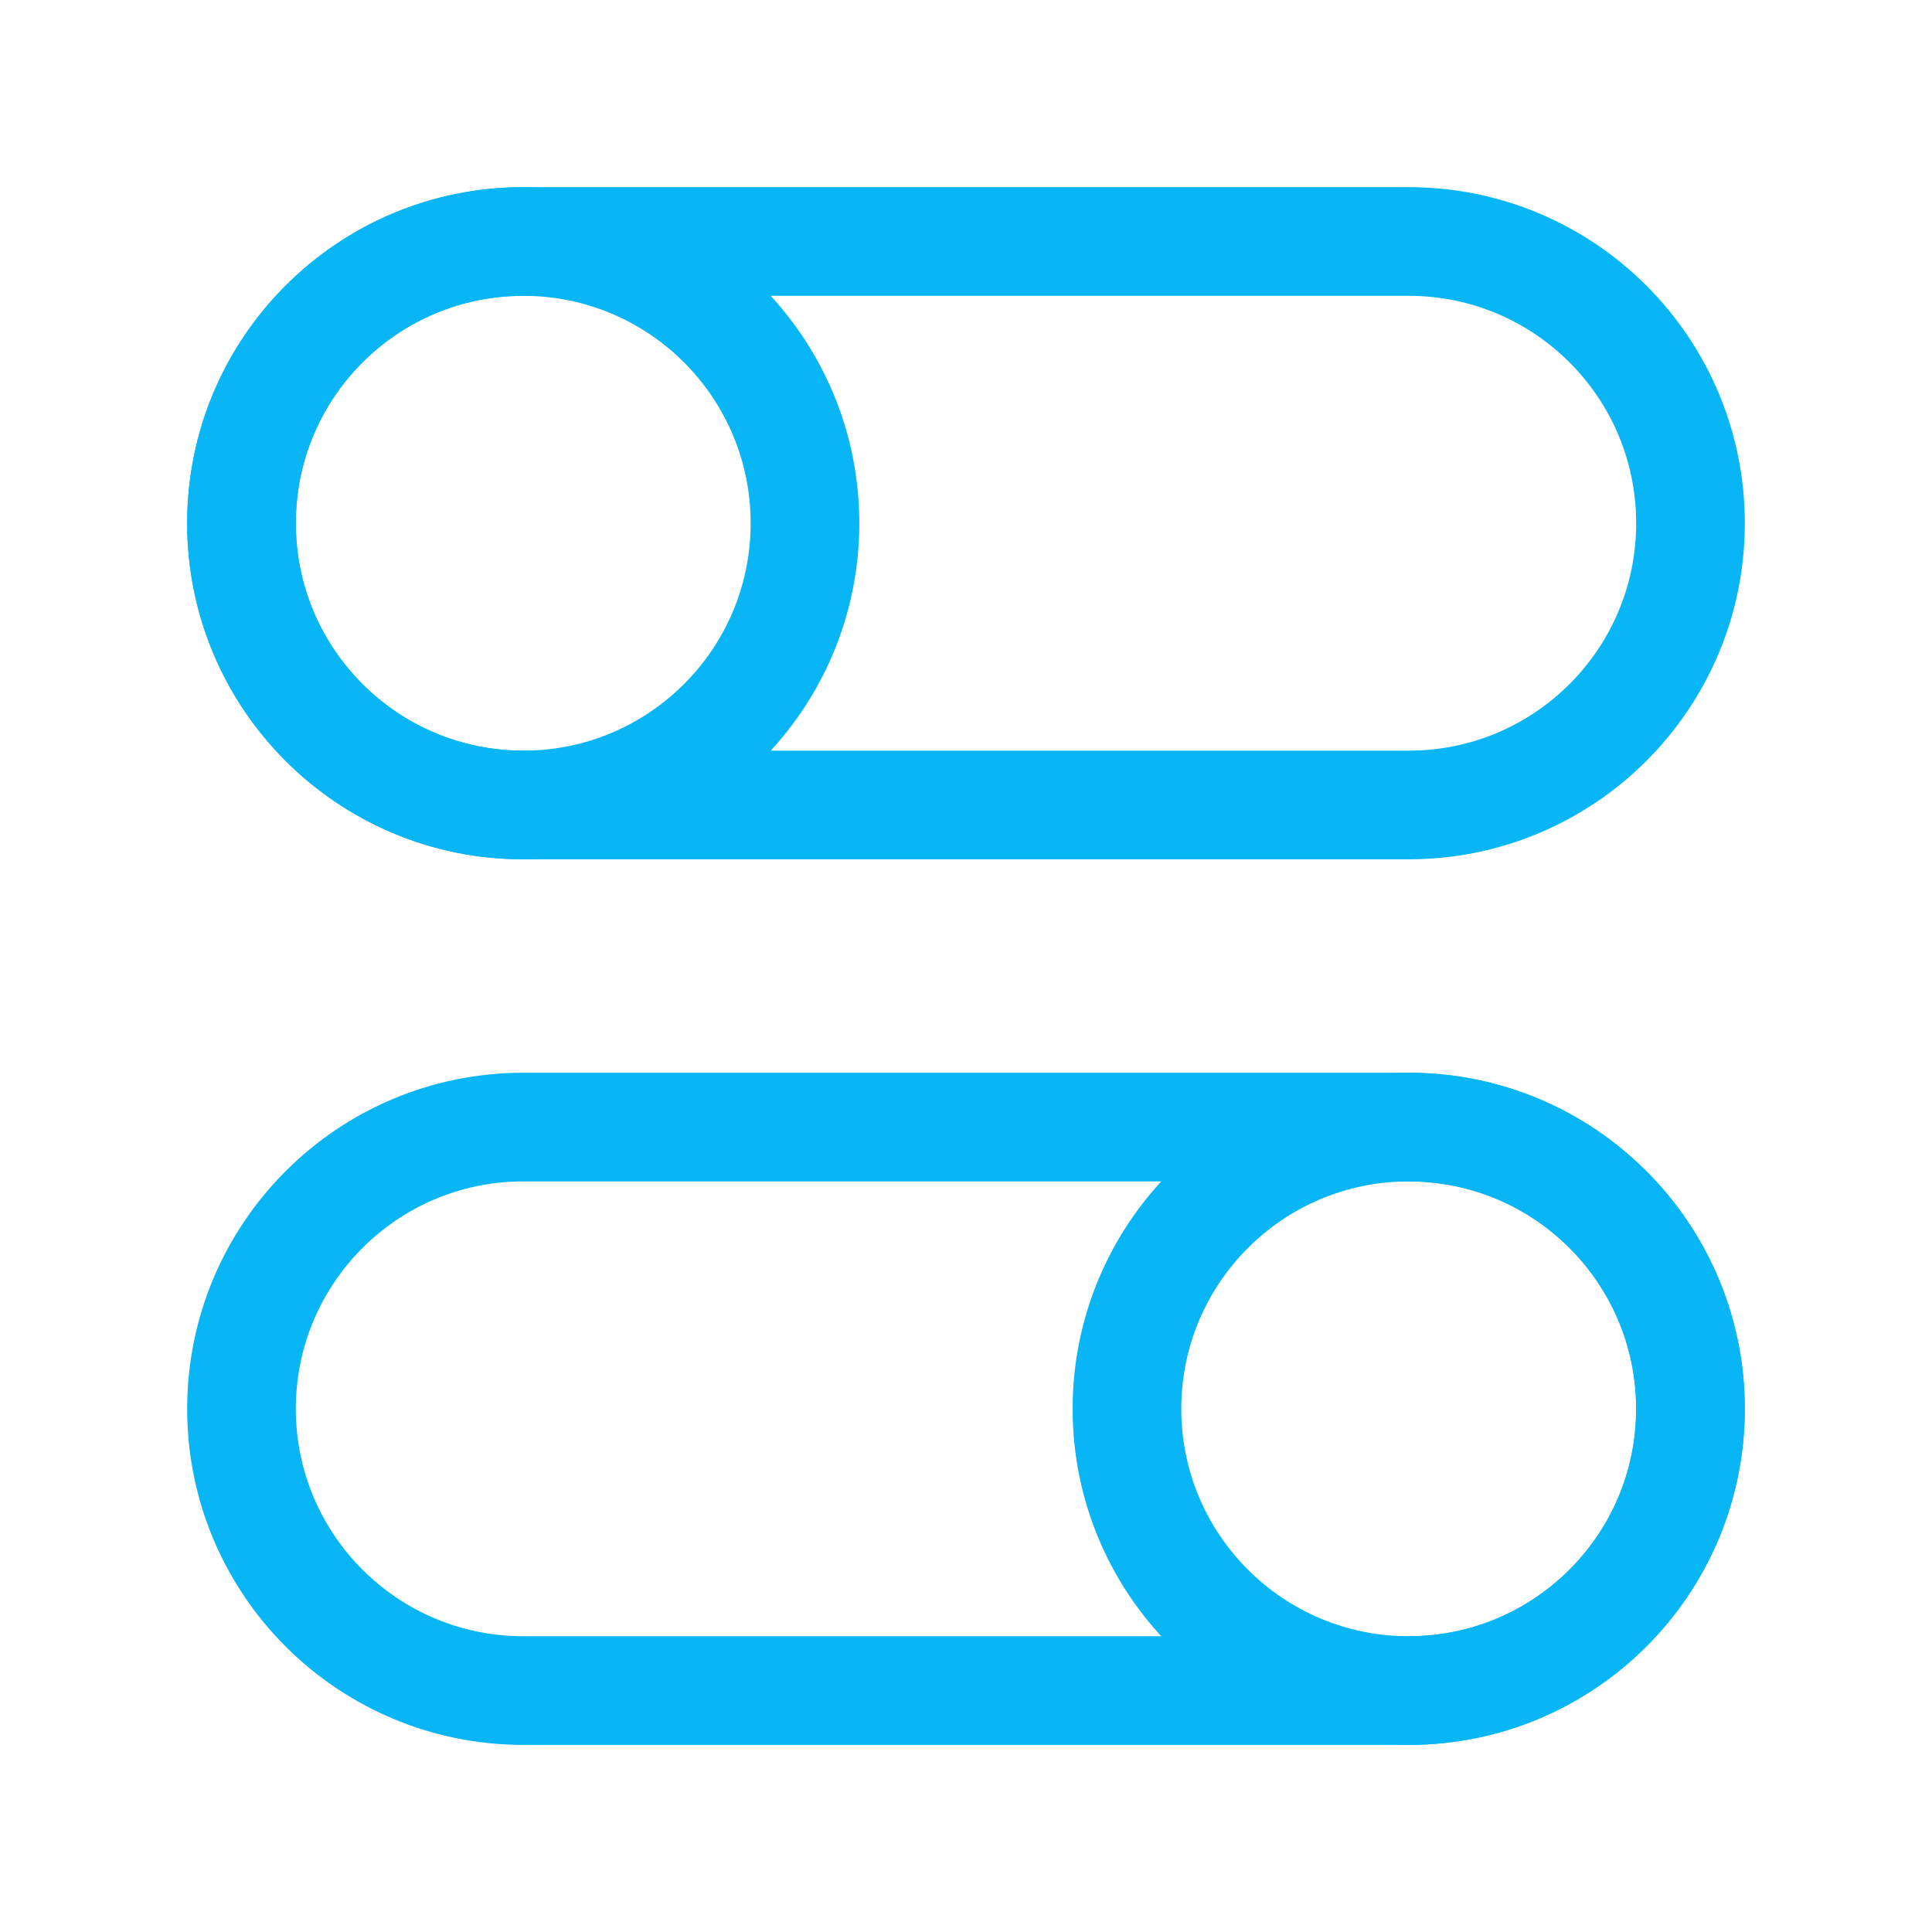 <svg width="32" height="32" viewBox="0 0 32 32" fill="none" xmlns="http://www.w3.org/2000/svg">
<path d="M27.999 23.335C27.999 25.912 25.91 28.001 23.333 28.001C20.755 28.001 18.666 25.912 18.666 23.335C18.666 20.757 20.755 18.668 23.333 18.668C25.91 18.668 27.999 20.757 27.999 23.335Z" stroke="#09B6F5" stroke-width="1.8"/>
<path d="M23.333 18.668H8.667C6.089 18.668 4 20.757 4 23.335C4 25.912 6.089 28.001 8.667 28.001H23.333C25.911 28.001 28 25.912 28 23.335C28 20.757 25.911 18.668 23.333 18.668Z" stroke="#09B6F5" stroke-width="1.8"/>
<path d="M4 8.667C4 11.244 6.089 13.333 8.667 13.333C11.244 13.333 13.333 11.244 13.333 8.667C13.333 6.089 11.244 4 8.667 4C6.089 4 4 6.089 4 8.667Z" stroke="#09B6F5" stroke-width="1.8"/>
<path d="M8.667 4H23.333C25.911 4 28 6.089 28 8.667C28 11.244 25.911 13.333 23.333 13.333H8.667C6.089 13.333 4 11.244 4 8.667C4 6.089 6.089 4 8.667 4Z" stroke="#09B6F5" stroke-width="1.8"/>
</svg>
